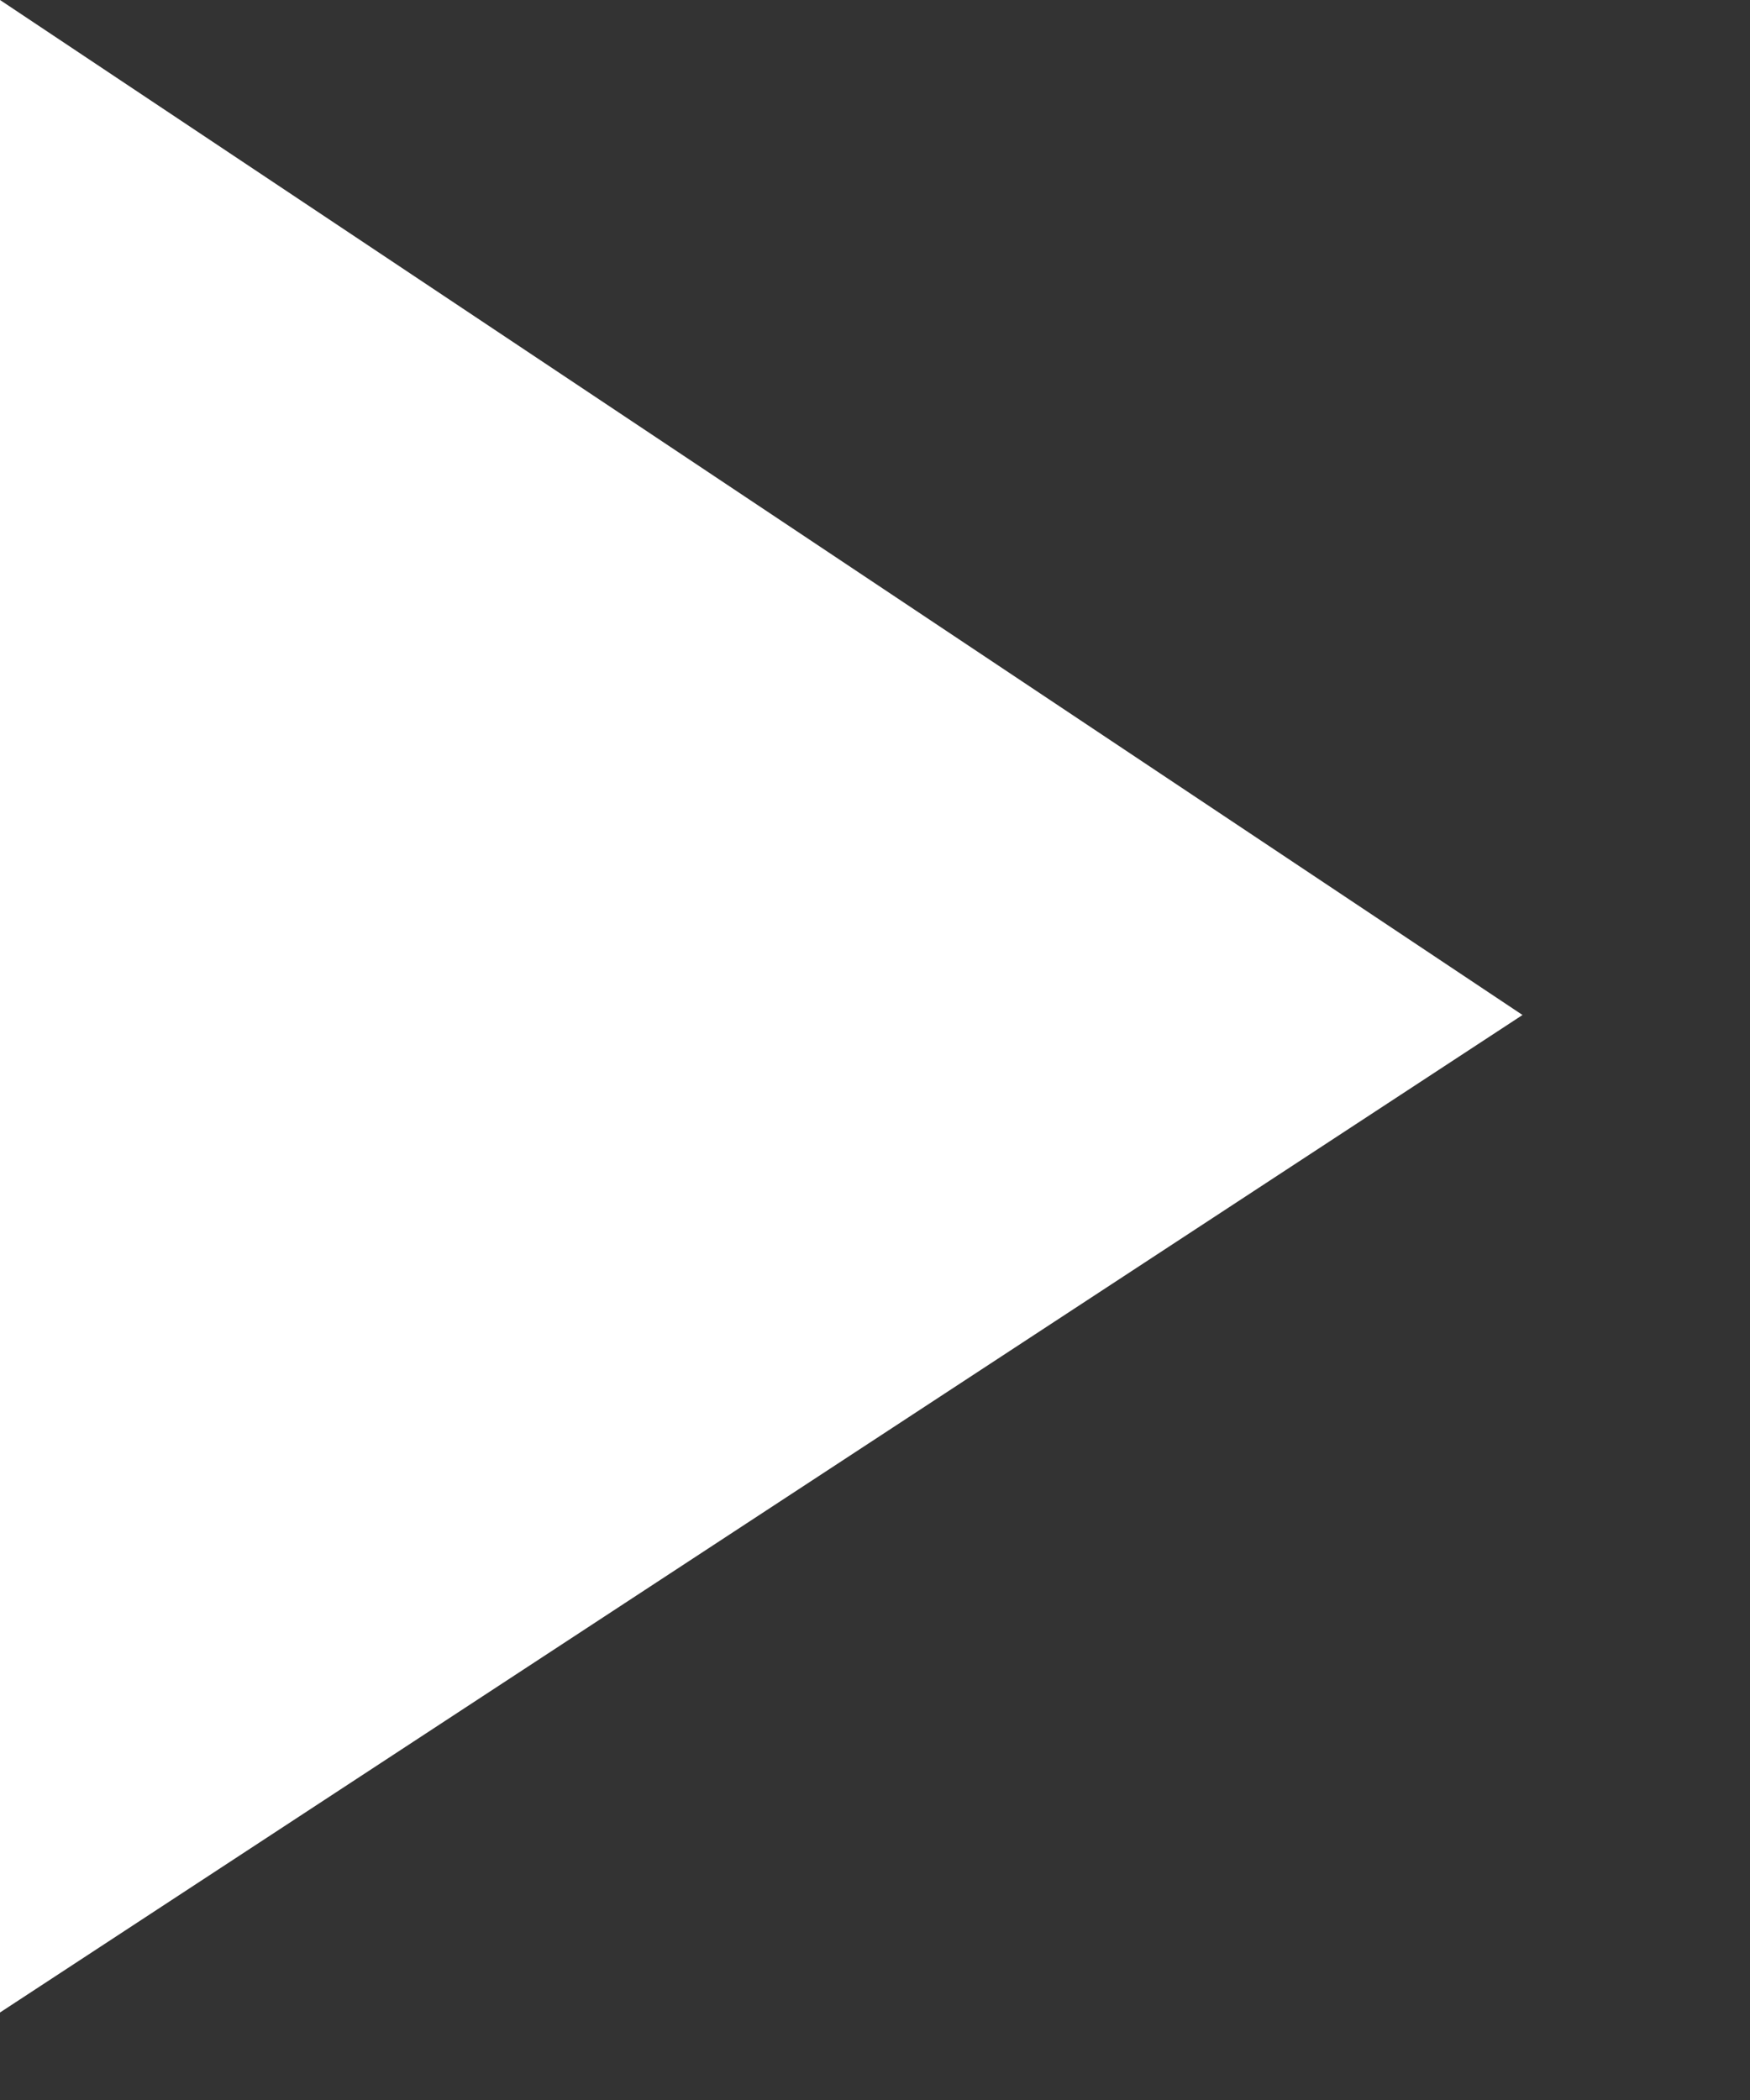 <?xml version="1.0" encoding="utf-8"?>
<!-- Generator: Adobe Illustrator 28.0.0, SVG Export Plug-In . SVG Version: 6.00 Build 0)  -->
<svg version="1.2" baseProfile="tiny" id="Layer_1" xmlns="http://www.w3.org/2000/svg" xmlns:xlink="http://www.w3.org/1999/xlink"
	 x="0px" y="0px" viewBox="0 0 10 12" overflow="visible" xml:space="preserve">
<rect x="0" y="0" width="10" height="12" fill="#333333" stroke="none"/>
<polygon fill="#FFFFFF" points="8.7,5.8 0,0 0,11.5 "/>
</svg>